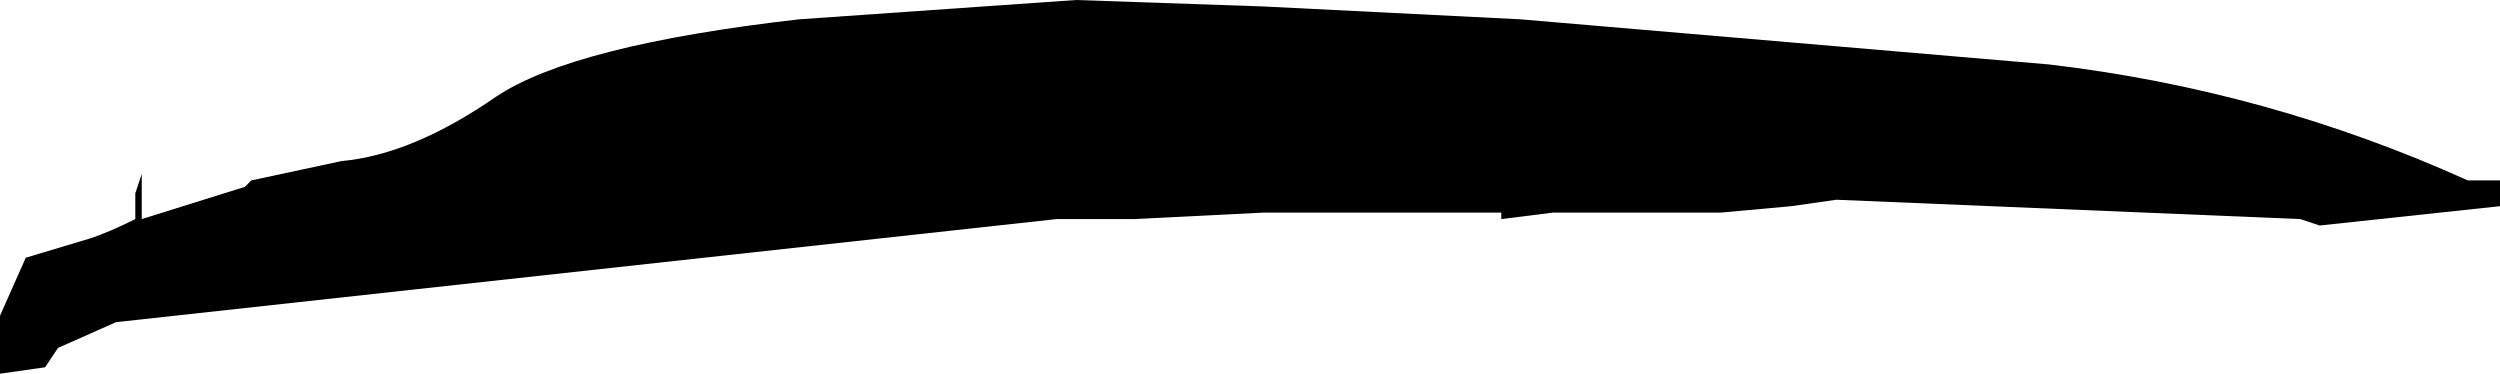 <?xml version="1.0" encoding="UTF-8" standalone="no"?>
<svg xmlns:xlink="http://www.w3.org/1999/xlink" height="2.9px" width="19.4px" xmlns="http://www.w3.org/2000/svg">
  <g transform="matrix(1.0, 0.0, 0.0, 1.0, -5.55, -22.35)">
    <path d="M23.55 24.1 L24.95 23.95 24.95 23.75 24.7 23.75 Q23.15 23.05 21.45 22.85 L17.35 22.5 17.35 22.55 17.35 22.5 15.35 22.4 13.9 22.35 11.75 22.5 Q10.0 22.7 9.4 23.1 8.75 23.55 8.2 23.6 L7.5 23.75 7.45 23.8 6.65 24.05 6.65 23.7 6.6 23.85 6.6 24.05 Q6.4 24.15 6.25 24.2 L5.75 24.35 5.55 24.8 5.55 25.25 5.9 25.2 6.0 25.05 6.0 25.0 6.0 25.05 6.45 24.85 13.75 24.05 14.3 24.05 14.35 24.05 15.35 24.0 17.15 24.0 17.2 24.0 17.2 24.05 17.6 24.0 17.8 24.0 18.65 24.0 18.9 24.0 19.45 23.95 19.8 23.9 23.4 24.05 23.55 24.1" fill="#000000" fill-rule="evenodd" stroke="none"/>
  </g>
</svg>
